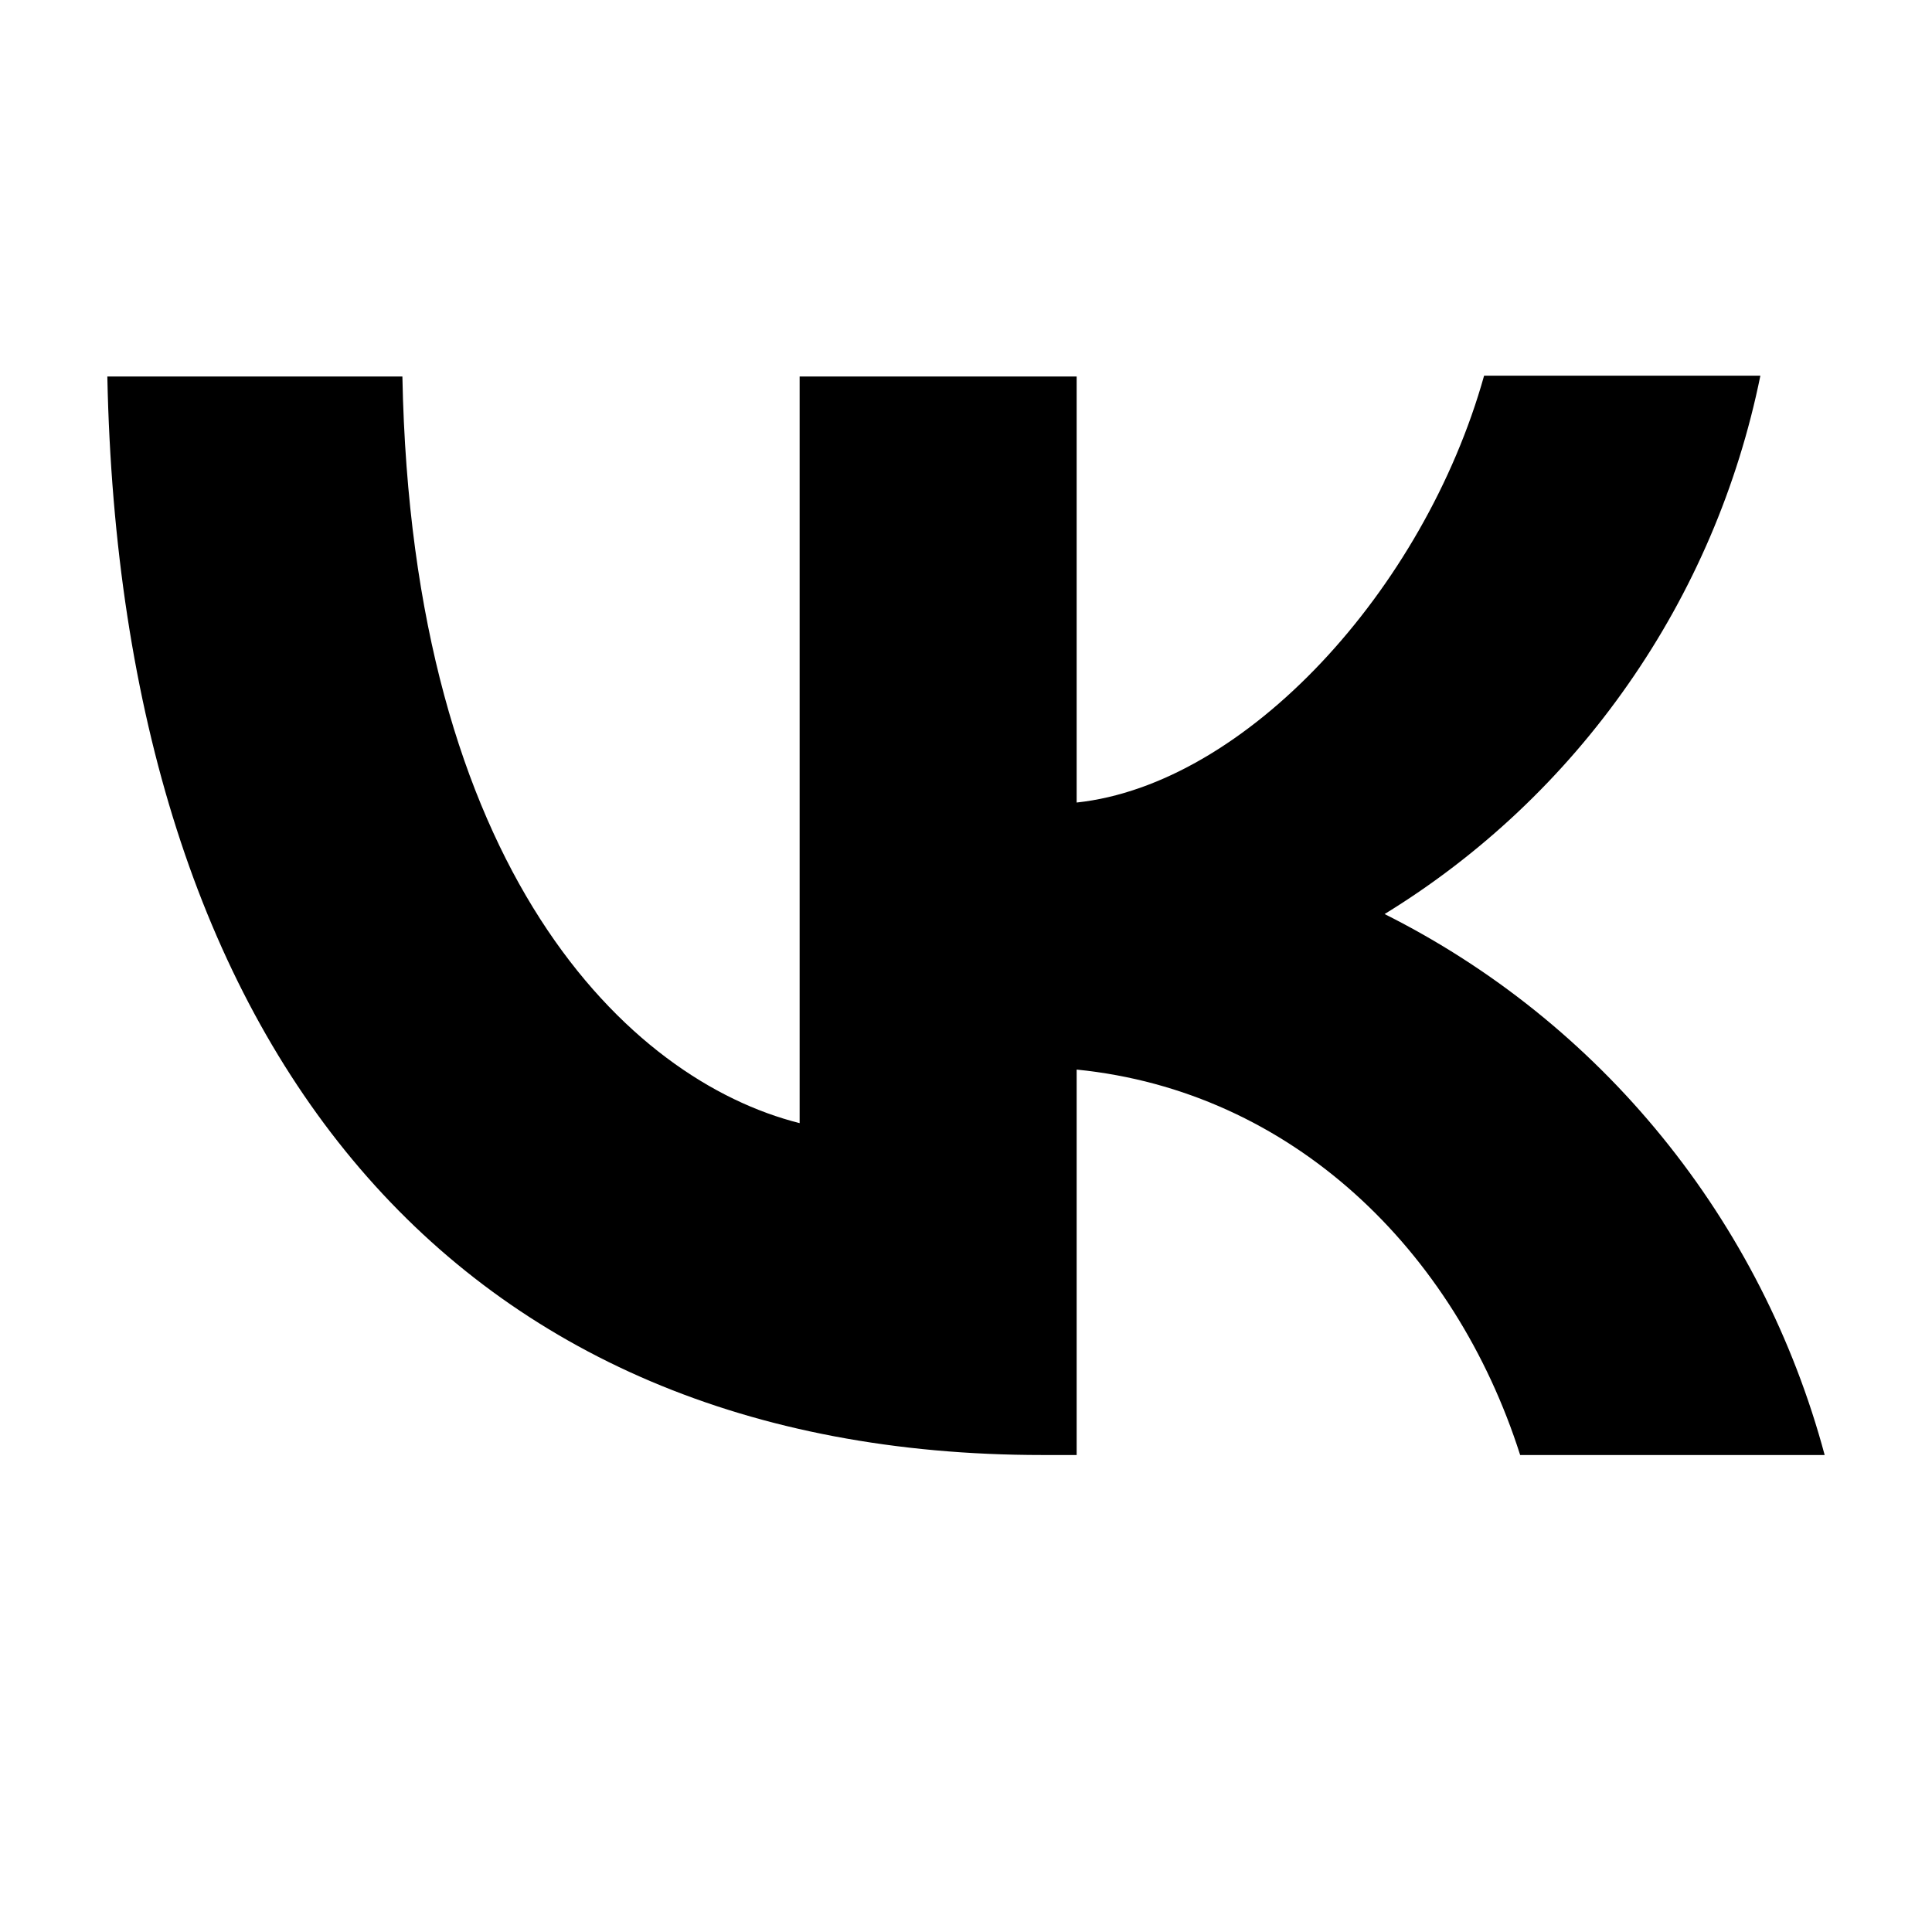 <svg width="18" height="18" viewBox="0 0 18 18" fill="none" xmlns="http://www.w3.org/2000/svg">
<path d="M9.711 13.556C4.245 13.556 1.128 9.788 1 3.508H3.749C3.837 8.113 5.851 10.062 7.45 10.464V3.508H10.031V7.477C11.605 7.308 13.268 5.497 13.827 3.5H16.401C16.191 4.534 15.772 5.512 15.169 6.375C14.567 7.239 13.795 7.967 12.9 8.516C13.898 9.016 14.78 9.724 15.486 10.593C16.193 11.462 16.709 12.472 17 13.556H14.163C13.555 11.648 12.037 10.166 10.031 9.965V13.556H9.711Z" fill="black"/>
</svg>
